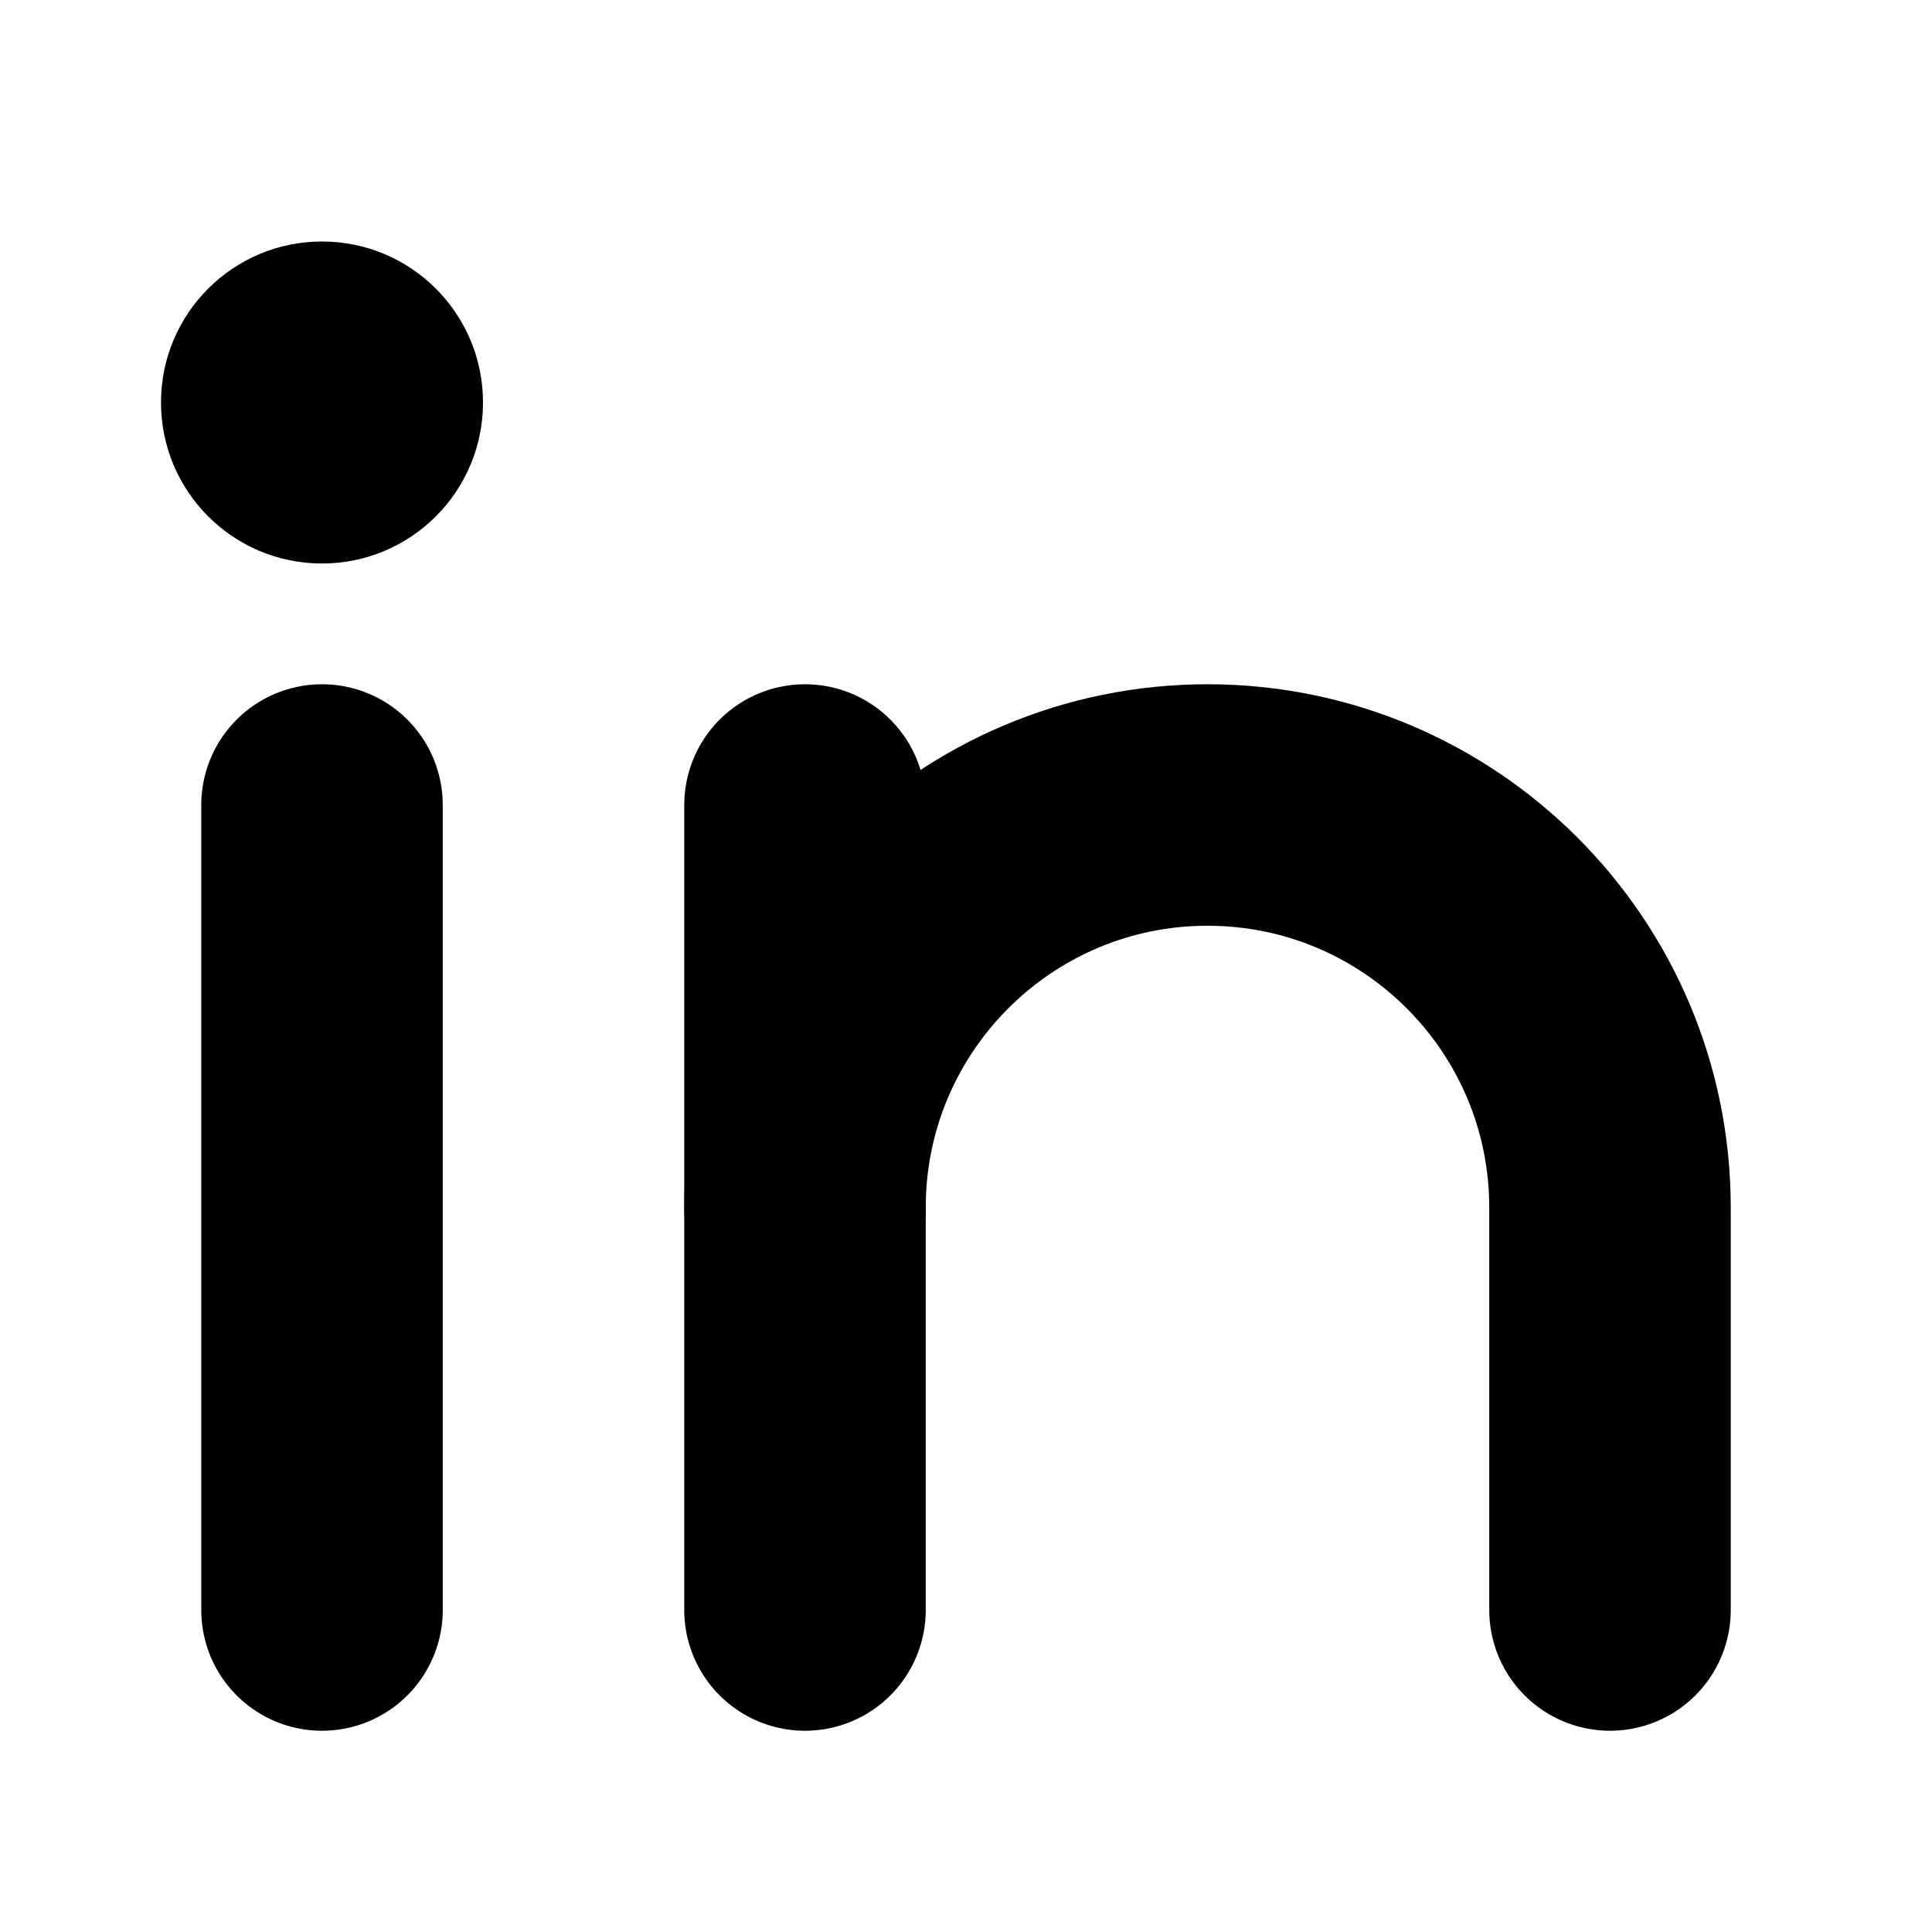 <svg width="24" height="24" viewBox="0 0 24 24" fill="none" xmlns="http://www.w3.org/2000/svg">
<path d="M4 7C5.105 7 6 6.105 6 5C6 3.895 5.105 3 4 3C2.895 3 2 3.895 2 5C2 6.105 2.895 7 4 7Z" fill="black"/>
<path d="M4 10V20" stroke="black" stroke-width="3" stroke-linecap="round" stroke-linejoin="round"/>
<path d="M10 10V20" stroke="black" stroke-width="3" stroke-linecap="round" stroke-linejoin="round"/>
<path d="M10 15C10 12.24 12.24 10 15 10C17.76 10 20 12.24 20 15V20" stroke="black" stroke-width="3" stroke-linecap="round" stroke-linejoin="round"/>
</svg>
